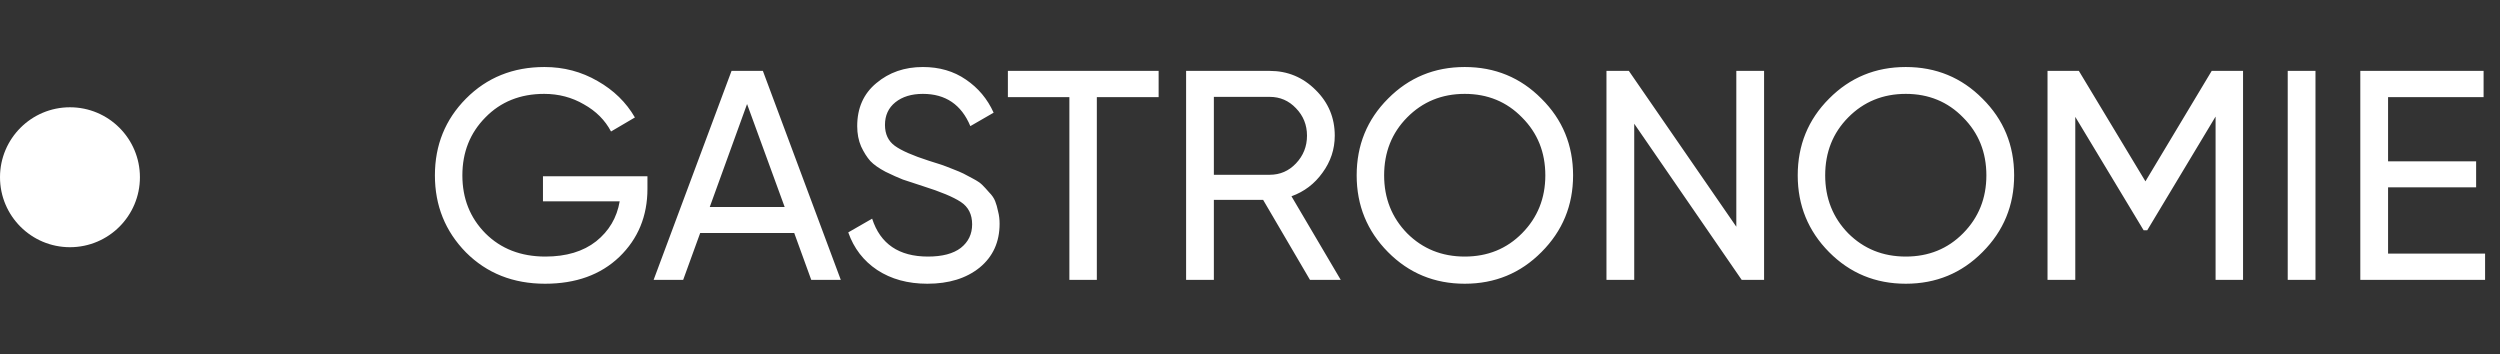 <svg width="268" height="38" viewBox="0 0 268 38" fill="none" xmlns="http://www.w3.org/2000/svg">
<rect x="0" y="0" width="268" height="38" fill="#333333" stroke="none"/>
<circle cx="7.5" cy="19" r="7.5" fill="white"/>
<path d="M69.406 18.896V20.24C69.406 23.163 68.404 25.595 66.398 27.536C64.393 29.456 61.737 30.416 58.43 30.416C55.017 30.416 52.19 29.296 49.95 27.056C47.732 24.795 46.622 22.043 46.622 18.8C46.622 15.557 47.732 12.816 49.95 10.576C52.19 8.315 54.996 7.184 58.366 7.184C60.436 7.184 62.334 7.685 64.062 8.688C65.79 9.669 67.124 10.971 68.062 12.592L65.502 14.096C64.862 12.88 63.892 11.909 62.59 11.184C61.31 10.437 59.892 10.064 58.334 10.064C55.774 10.064 53.673 10.907 52.03 12.592C50.388 14.256 49.566 16.325 49.566 18.8C49.566 21.275 50.388 23.344 52.03 25.008C53.694 26.672 55.838 27.504 58.462 27.504C60.702 27.504 62.516 26.96 63.902 25.872C65.289 24.763 66.132 23.333 66.43 21.584H58.206V18.896H69.406ZM86.965 30L85.141 24.976H75.061L73.237 30H70.069L78.421 7.6H81.781L90.132 30H86.965ZM76.085 22.192H84.117L80.085 11.152L76.085 22.192ZM99.413 30.416C97.323 30.416 95.531 29.925 94.037 28.944C92.565 27.963 91.531 26.619 90.933 24.912L93.493 23.44C94.368 26.149 96.363 27.504 99.477 27.504C101.013 27.504 102.187 27.195 102.997 26.576C103.808 25.936 104.213 25.093 104.213 24.048C104.213 22.981 103.808 22.181 102.997 21.648C102.187 21.115 100.832 20.549 98.933 19.952C97.995 19.653 97.28 19.419 96.789 19.248C96.299 19.056 95.68 18.779 94.933 18.416C94.208 18.032 93.664 17.648 93.301 17.264C92.939 16.859 92.608 16.336 92.309 15.696C92.032 15.056 91.893 14.331 91.893 13.52C91.893 11.579 92.576 10.043 93.941 8.912C95.307 7.76 96.971 7.184 98.933 7.184C100.704 7.184 102.24 7.632 103.541 8.528C104.864 9.424 105.856 10.608 106.517 12.08L104.021 13.52C103.061 11.216 101.365 10.064 98.933 10.064C97.717 10.064 96.736 10.363 95.989 10.96C95.243 11.557 94.869 12.368 94.869 13.392C94.869 14.373 95.221 15.12 95.925 15.632C96.629 16.144 97.845 16.677 99.573 17.232C100.192 17.424 100.629 17.563 100.885 17.648C101.141 17.733 101.536 17.883 102.069 18.096C102.624 18.309 103.029 18.48 103.285 18.608C103.541 18.736 103.883 18.917 104.309 19.152C104.757 19.387 105.088 19.611 105.301 19.824C105.515 20.037 105.76 20.304 106.037 20.624C106.336 20.923 106.549 21.232 106.677 21.552C106.805 21.872 106.912 22.245 106.997 22.672C107.104 23.077 107.157 23.515 107.157 23.984C107.157 25.947 106.443 27.515 105.013 28.688C103.584 29.84 101.717 30.416 99.413 30.416ZM124.205 7.6V10.416H117.581V30H114.637V10.416H108.045V7.6H124.205ZM140.43 30L135.406 21.424H130.126V30H127.15V7.6H136.11C138.03 7.6 139.673 8.283 141.038 9.648C142.403 10.992 143.086 12.624 143.086 14.544C143.086 15.995 142.649 17.317 141.774 18.512C140.921 19.707 139.811 20.549 138.446 21.04L143.726 30H140.43ZM130.126 10.384V18.736H136.11C137.219 18.736 138.158 18.331 138.926 17.52C139.715 16.688 140.11 15.696 140.11 14.544C140.11 13.392 139.715 12.411 138.926 11.6C138.158 10.789 137.219 10.384 136.11 10.384H130.126ZM165.243 27.024C163.003 29.285 160.261 30.416 157.019 30.416C153.776 30.416 151.035 29.285 148.795 27.024C146.555 24.763 145.435 22.021 145.435 18.8C145.435 15.557 146.555 12.816 148.795 10.576C151.035 8.315 153.776 7.184 157.019 7.184C160.261 7.184 163.003 8.315 165.243 10.576C167.504 12.816 168.635 15.557 168.635 18.8C168.635 22.021 167.504 24.763 165.243 27.024ZM150.843 25.008C152.507 26.672 154.565 27.504 157.019 27.504C159.472 27.504 161.52 26.672 163.163 25.008C164.827 23.323 165.659 21.253 165.659 18.8C165.659 16.325 164.827 14.256 163.163 12.592C161.52 10.907 159.472 10.064 157.019 10.064C154.565 10.064 152.507 10.907 150.843 12.592C149.2 14.256 148.379 16.325 148.379 18.8C148.379 21.253 149.2 23.323 150.843 25.008ZM186.133 7.6H189.109V30H186.708L175.189 13.264V30H172.213V7.6H174.613L186.133 24.304V7.6ZM212.524 27.024C210.284 29.285 207.543 30.416 204.3 30.416C201.057 30.416 198.316 29.285 196.076 27.024C193.836 24.763 192.716 22.021 192.716 18.8C192.716 15.557 193.836 12.816 196.076 10.576C198.316 8.315 201.057 7.184 204.3 7.184C207.543 7.184 210.284 8.315 212.524 10.576C214.785 12.816 215.916 15.557 215.916 18.8C215.916 22.021 214.785 24.763 212.524 27.024ZM198.124 25.008C199.788 26.672 201.847 27.504 204.3 27.504C206.753 27.504 208.801 26.672 210.444 25.008C212.108 23.323 212.94 21.253 212.94 18.8C212.94 16.325 212.108 14.256 210.444 12.592C208.801 10.907 206.753 10.064 204.3 10.064C201.847 10.064 199.788 10.907 198.124 12.592C196.481 14.256 195.66 16.325 195.66 18.8C195.66 21.253 196.481 23.323 198.124 25.008ZM240.454 7.6V30H237.51V12.496L230.182 24.688H229.798L222.47 12.528V30H219.494V7.6H222.854L229.99 19.44L237.094 7.6H240.454ZM245.244 7.6H248.22V30H245.244V7.6ZM256.001 27.184H266.401V30H253.025V7.6H266.241V10.416H256.001V17.296H265.441V20.08H256.001V27.184Z" fill="white"/>
</svg>
